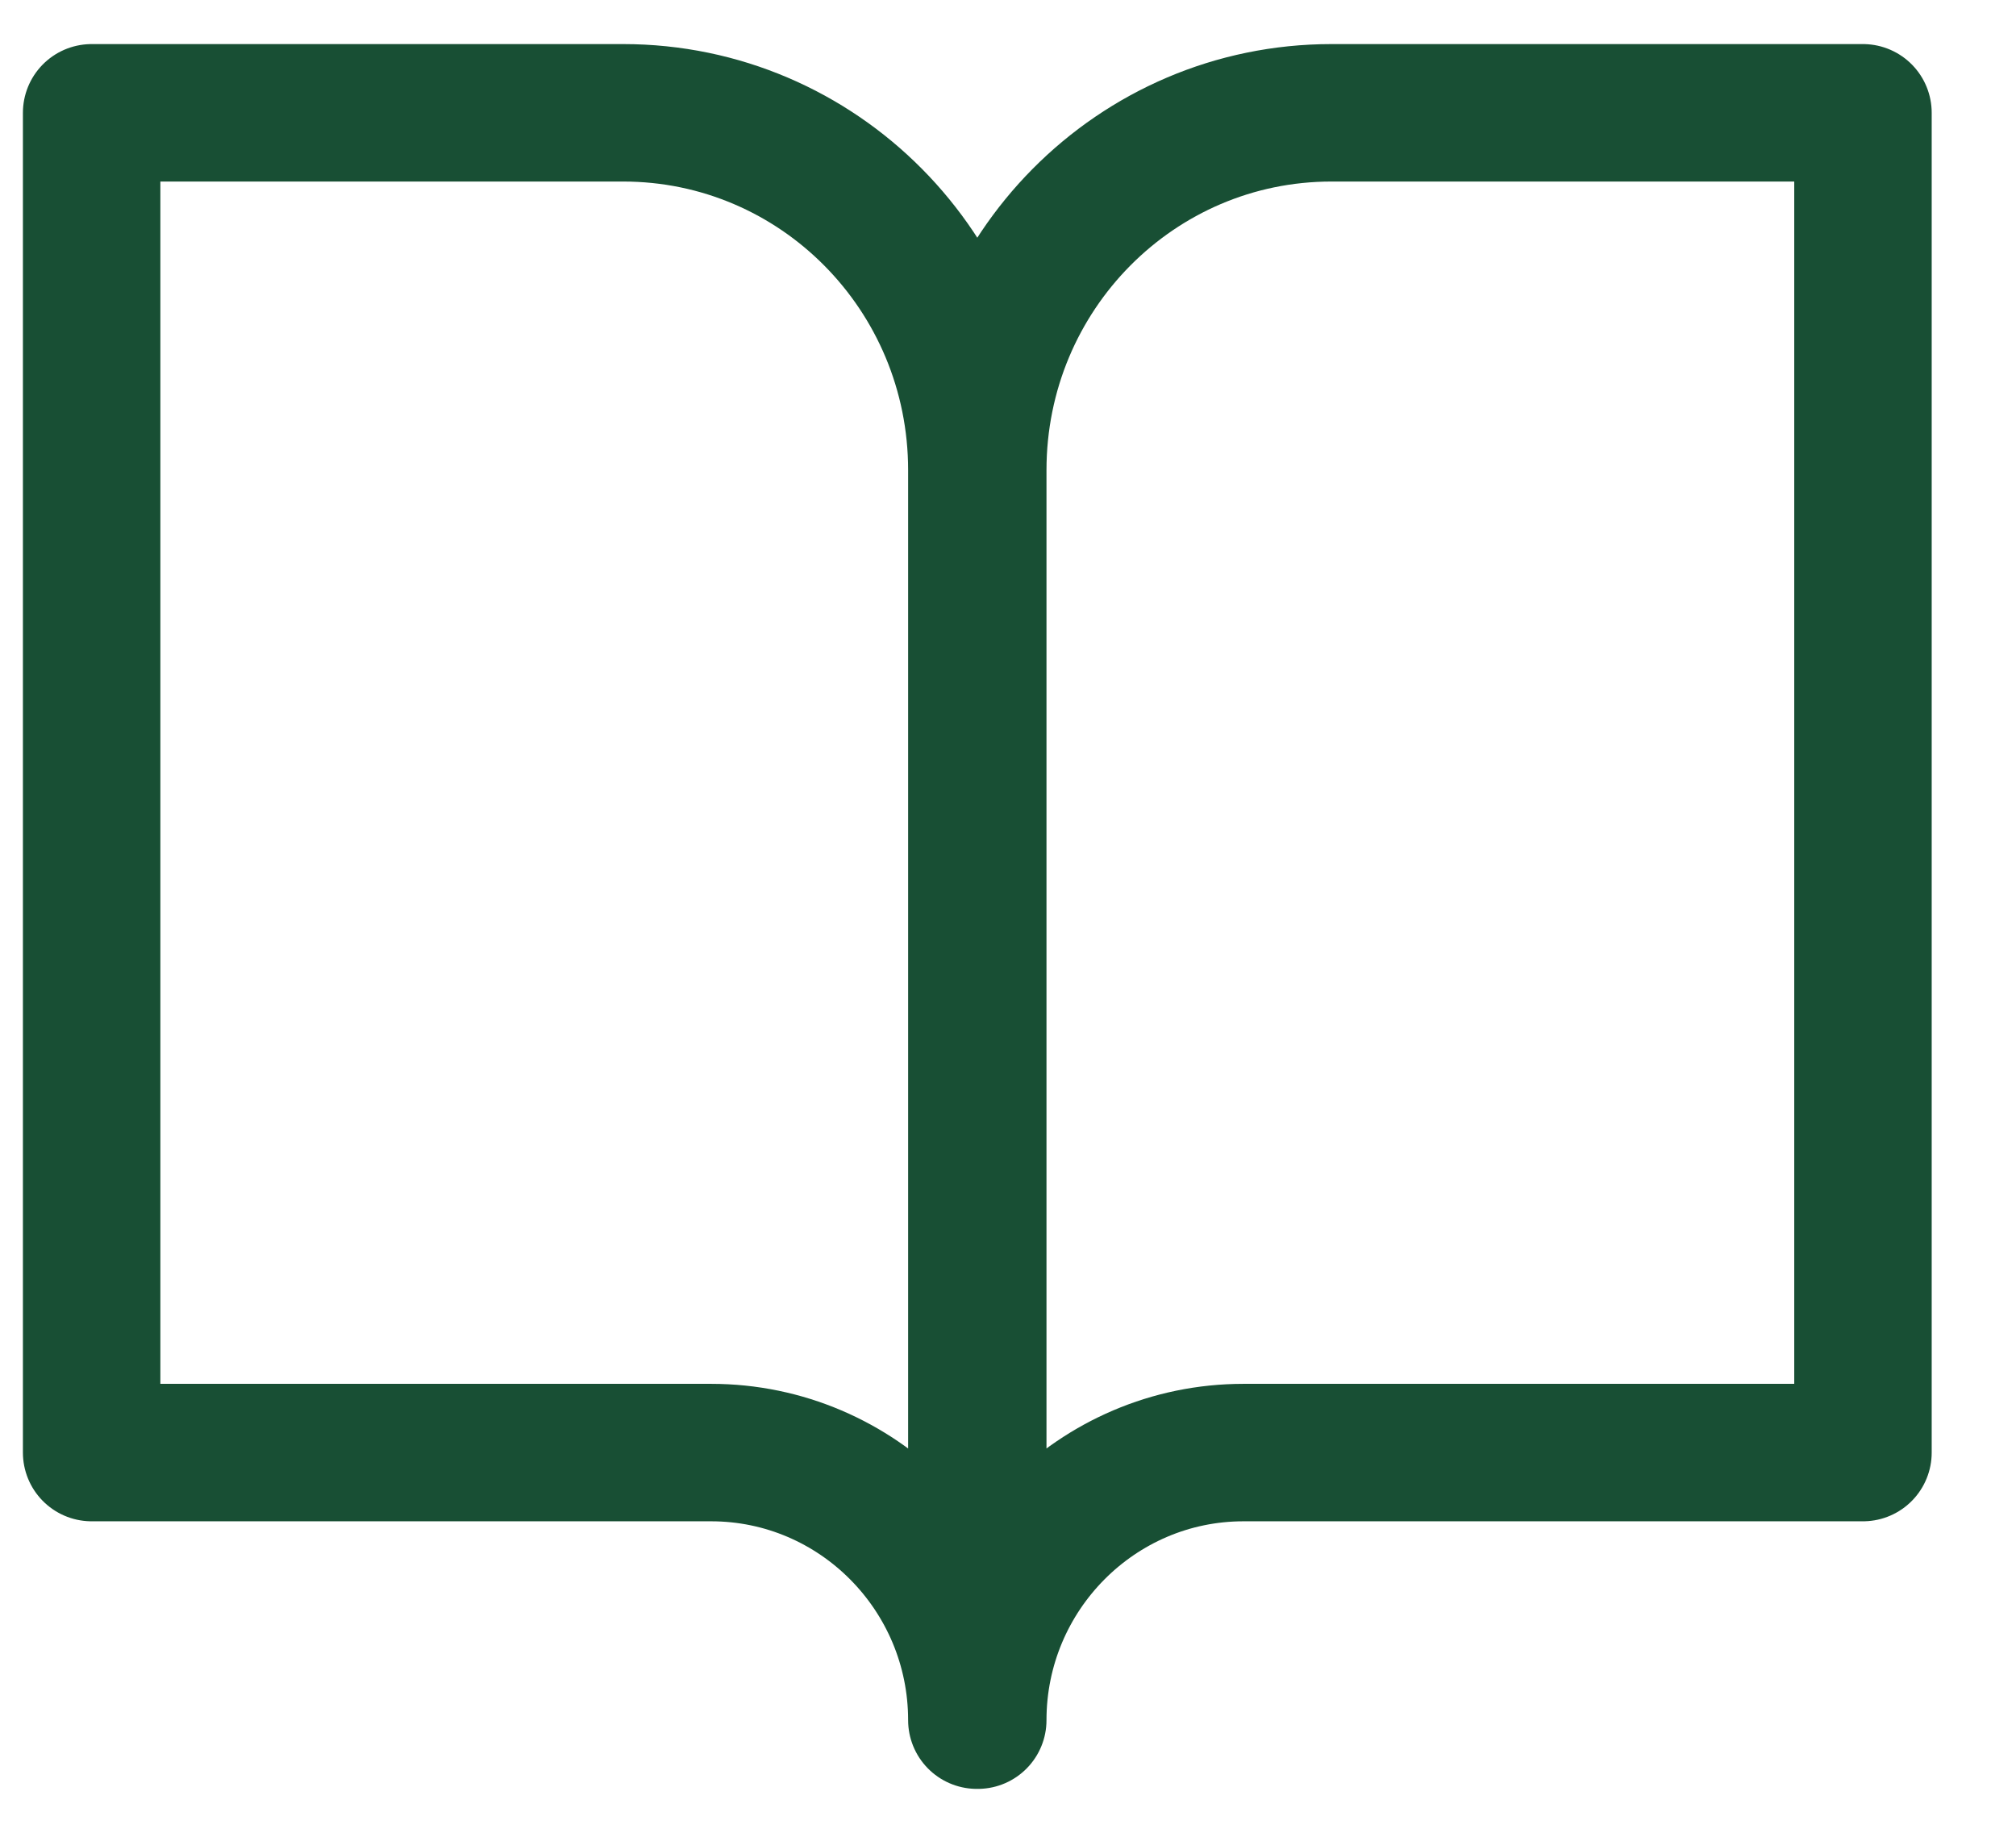 <svg width="22" height="20" viewBox="0 0 22 20" fill="none" xmlns="http://www.w3.org/2000/svg">
<path id="Vector" d="M20.32 1.231H14.53C12.4 1.231 10.67 2.971 10.67 5.131V18.771C10.67 17.161 11.97 15.851 13.57 15.851H20.33V1.231H20.32ZM1.01 1.231H6.8C8.93 1.231 10.66 2.971 10.66 5.131V18.771C10.66 17.161 9.36 15.851 7.76 15.851H1V1.231H1.01Z" stroke="#184F34" stroke-width="1.5" stroke-linecap="round" stroke-linejoin="round"/>
</svg>

